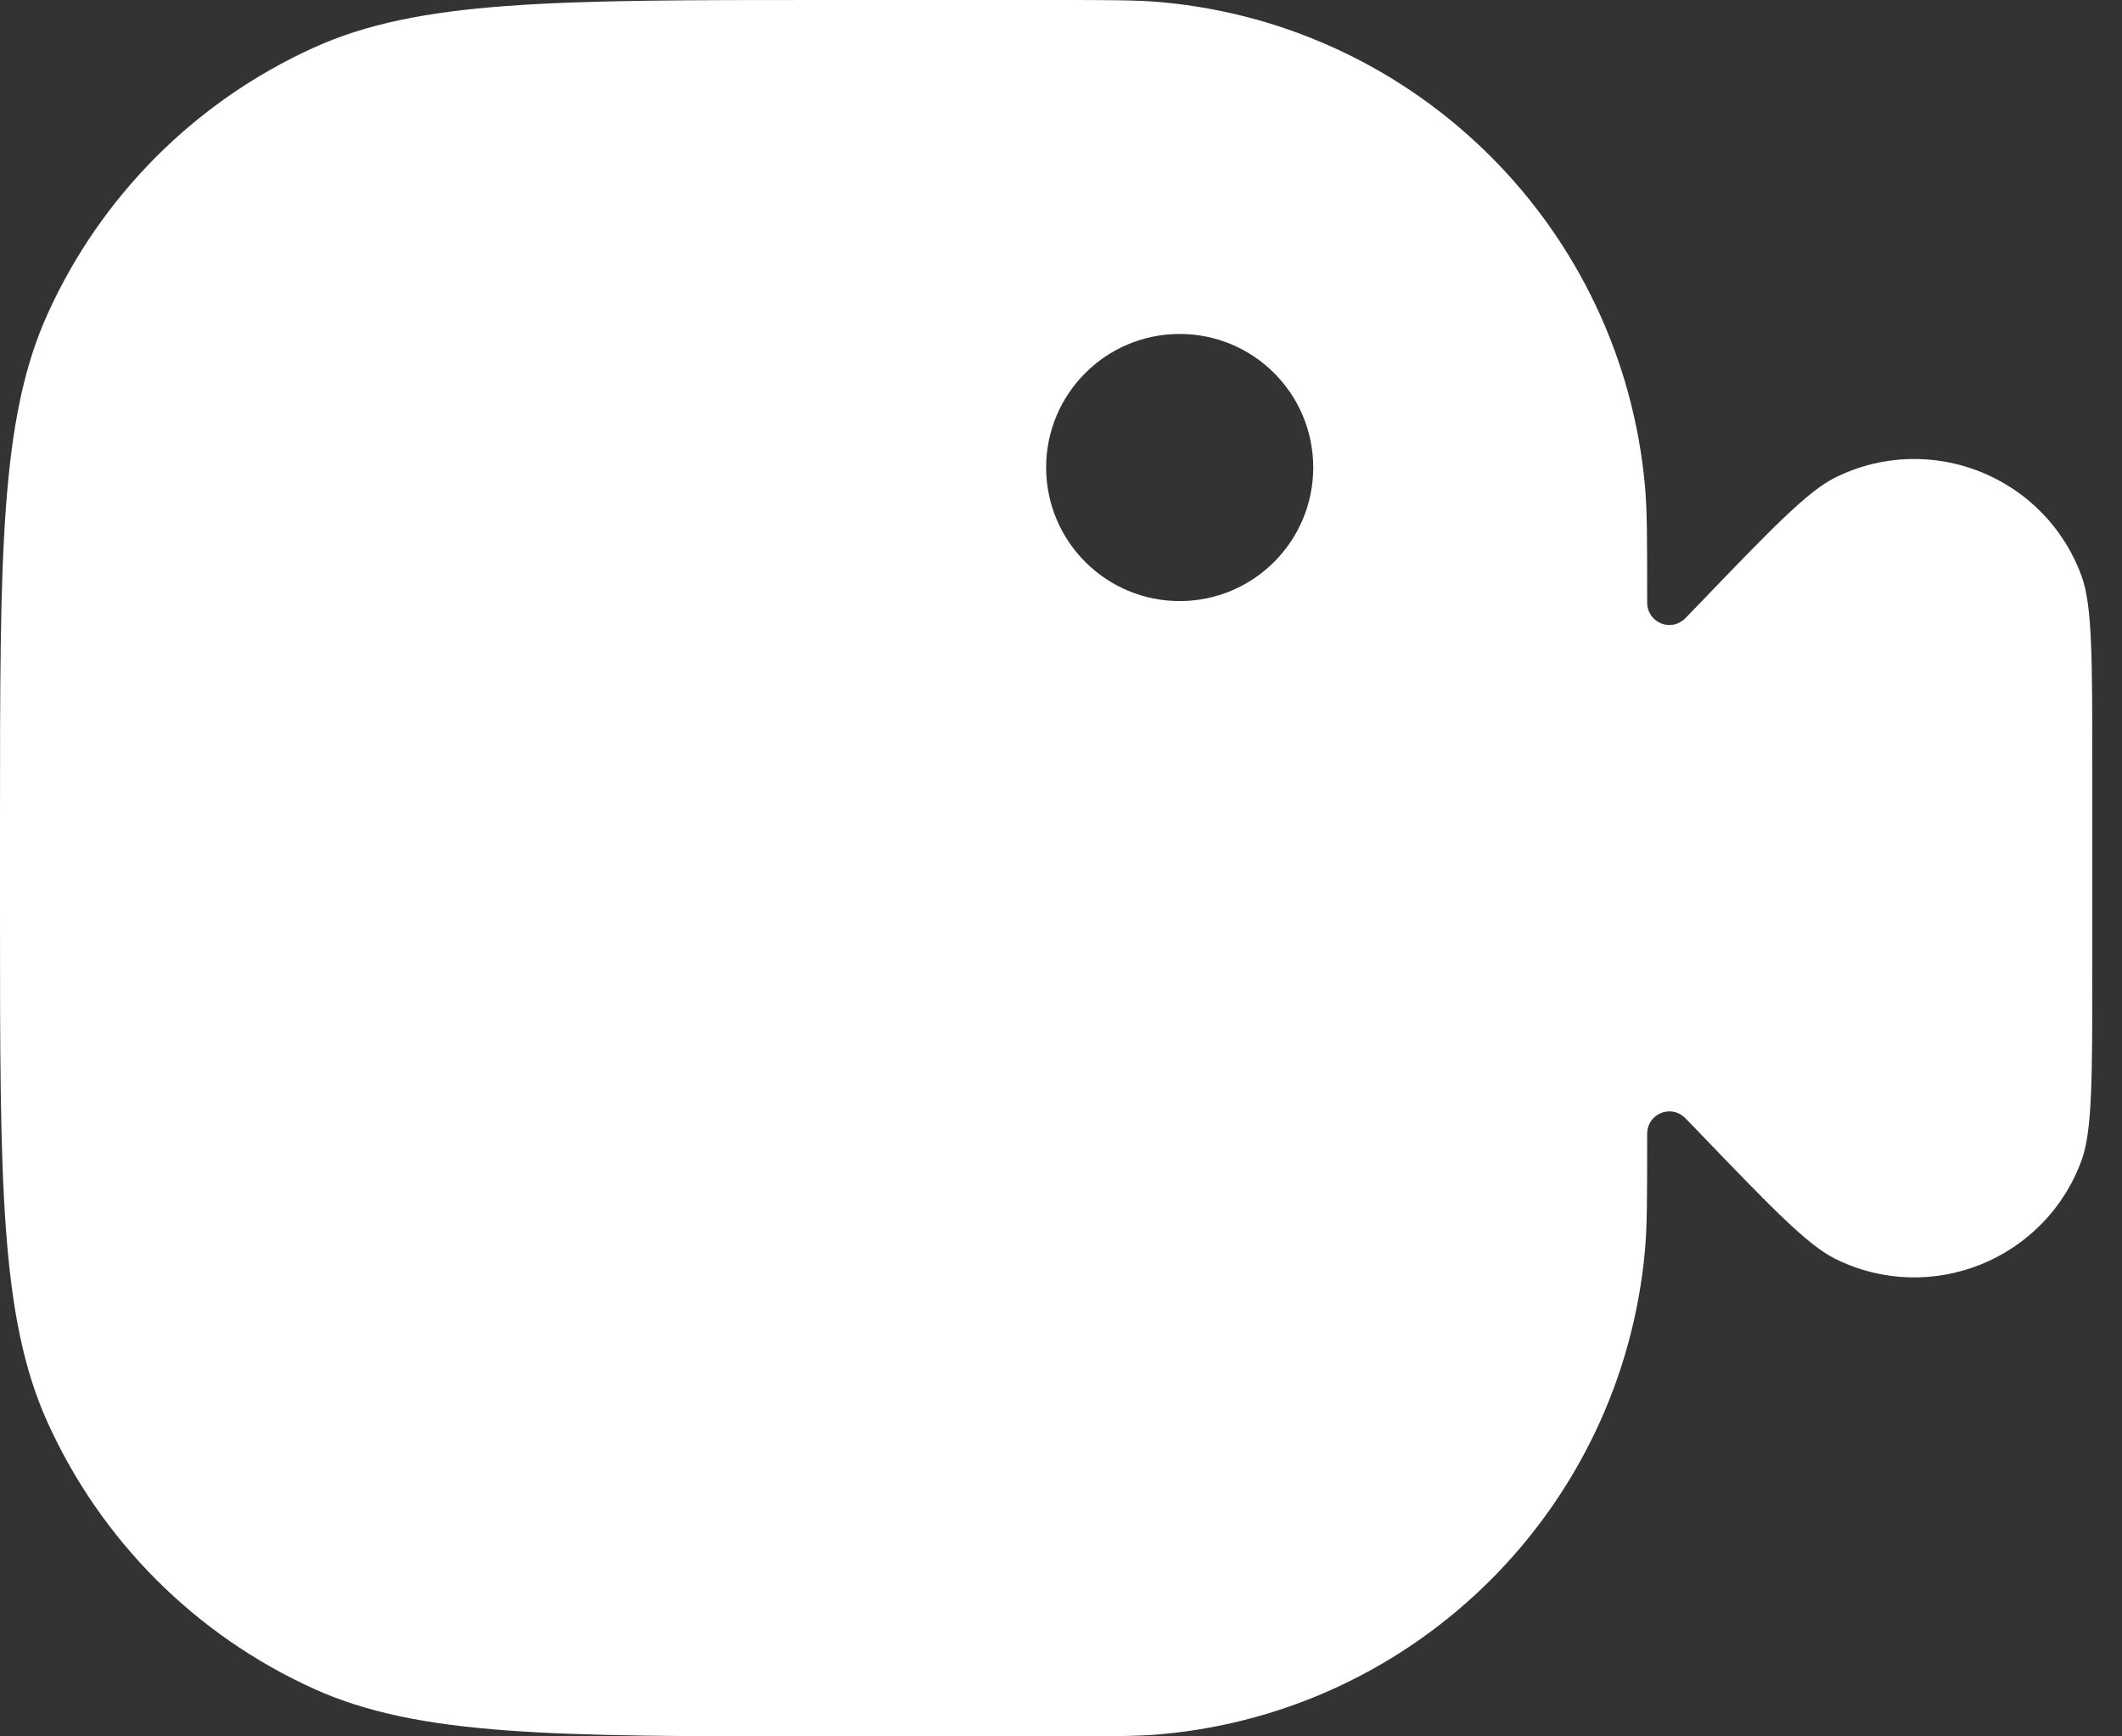 <?xml version="1.0" encoding="UTF-8"?>
<svg width="22px" height="18px" viewBox="0 0 22 18" version="1.1" xmlns="http://www.w3.org/2000/svg" xmlns:xlink="http://www.w3.org/1999/xlink">
    <rect x="0" y="0" width="22" height="18" fill="#333333" stroke="none"/>
    <title>uploadit</title>
    <g id="Home" stroke="none" stroke-width="1" fill="none" fill-rule="evenodd">
        <g id="Home-Normal" transform="translate(-1379, -47)" fill="#FFFFFF">
            <g id="Group-15" transform="translate(428, 32)">
                <g id="button/default/Default" transform="translate(934, 0)">
                    <g id="uploadit" transform="translate(17, 15)">
                        <path d="M0,8.538 C0,5.741 0,4.342 0.494,3.253 C1.048,2.029 2.029,1.048 3.253,0.494 C4.342,0 5.741,0 8.538,0 L10.895,0 C11.493,0 11.791,0 12.043,0.023 C14.703,0.266 16.811,2.374 17.054,5.034 C17.077,5.286 17.077,5.584 17.077,6.182 C17.077,6.237 17.077,6.264 17.079,6.28 C17.104,6.456 17.31,6.54 17.45,6.429 C17.463,6.42 17.482,6.4 17.52,6.36 L17.59,6.288 C18.356,5.491 18.739,5.092 19.028,4.95 C20.016,4.461 21.209,4.942 21.583,5.978 C21.692,6.282 21.692,6.835 21.692,7.94 L21.692,10.06 C21.692,11.165 21.692,11.718 21.583,12.022 C21.209,13.058 20.016,13.539 19.028,13.05 C18.739,12.908 18.356,12.509 17.59,11.712 L17.52,11.64 C17.482,11.6 17.463,11.58 17.45,11.571 C17.31,11.46 17.104,11.544 17.079,11.72 C17.077,11.736 17.077,11.763 17.077,11.818 C17.077,12.416 17.077,12.714 17.054,12.966 C16.811,15.626 14.703,17.734 12.043,17.977 C11.791,18 11.493,18 10.895,18 L8.538,18 C5.741,18 4.342,18 3.253,17.506 C2.029,16.952 1.048,15.971 0.494,14.747 C0,13.658 0,12.259 0,9.462 L0,8.538 Z M12.231,6.231 C12.995,6.231 13.615,5.611 13.615,4.846 C13.615,4.081 12.995,3.462 12.231,3.462 C11.466,3.462 10.846,4.081 10.846,4.846 C10.846,5.611 11.466,6.231 12.231,6.231 Z" id="Shape"></path>
                    </g>
                </g>
            </g>
        </g>
    </g>
</svg>